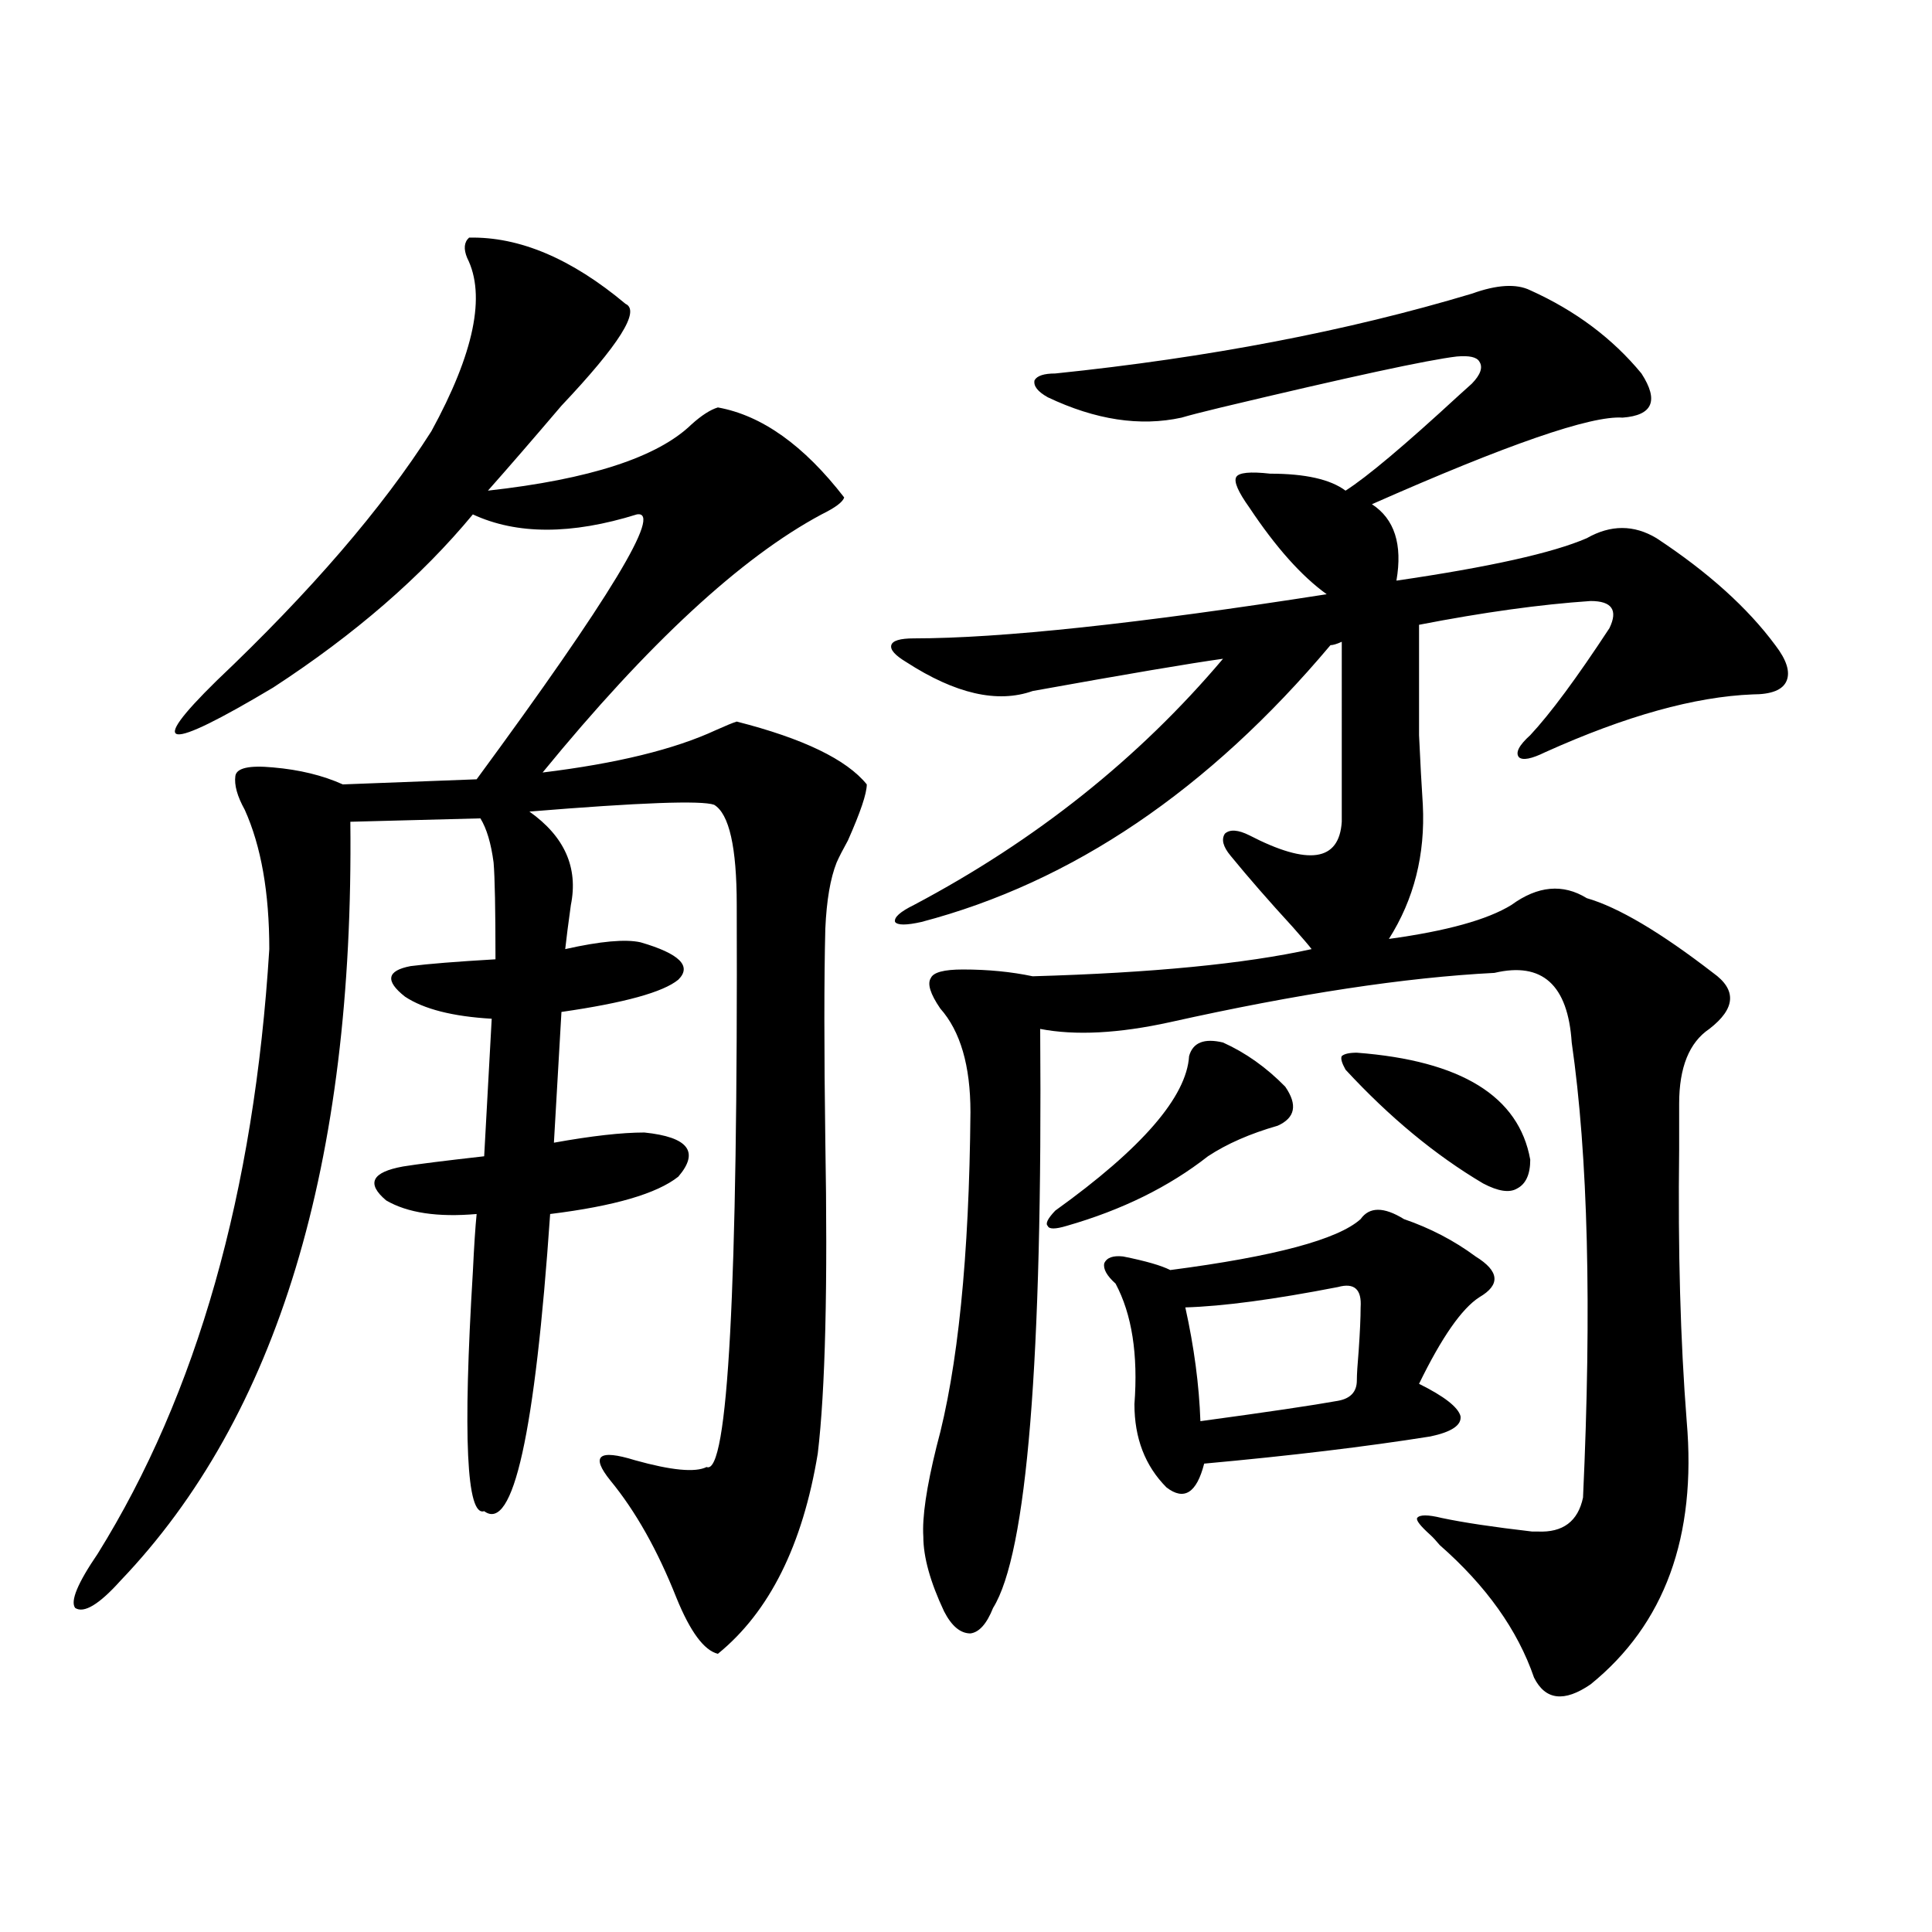 <?xml version="1.0" encoding="utf-8"?>
<!-- Generator: Adobe Illustrator 16.0.0, SVG Export Plug-In . SVG Version: 6.00 Build 0)  -->
<!DOCTYPE svg PUBLIC "-//W3C//DTD SVG 1.1//EN" "http://www.w3.org/Graphics/SVG/1.1/DTD/svg11.dtd">
<svg version="1.1" id="图层_1" xmlns="http://www.w3.org/2000/svg" xmlns:xlink="http://www.w3.org/1999/xlink" x="0px" y="0px"
	 width="1000px" height="1000px" viewBox="0 0 1000 1000" enable-background="new 0 0 1000 1000" xml:space="preserve">
<path d="M427.185,480.715c-0.655,25.791-0.655,62.402,0,109.863c1.296,75.01,0,128.911-3.902,161.719
	c-7.805,47.461-25.045,82.027-51.706,103.711c-7.164-1.758-14.313-11.426-21.463-29.004c-9.756-24.609-21.143-44.824-34.146-60.645
	c-10.411-12.881-6.188-16.396,12.683-10.547c18.856,5.273,31.219,6.455,37.072,3.516c11.052,4.697,16.25-92.285,15.609-290.918
	c0-29.883-3.902-47.158-11.707-51.855c-6.509-2.334-38.383-1.167-95.607,3.516c18.201,12.896,25.365,29.004,21.463,48.34
	c-1.311,9.38-2.286,17.002-2.927,22.852c18.201-4.092,31.219-5.273,39.023-3.516c20.152,5.864,26.661,12.305,19.512,19.336
	c-7.805,6.455-27.972,12.017-60.486,16.699l-3.902,67.676c19.512-3.516,35.121-5.273,46.828-5.273
	c22.759,2.349,28.612,9.971,17.561,22.852c-11.066,8.789-33.17,15.244-66.34,19.336c-7.805,113.682-19.191,164.946-34.146,153.809
	c-9.115,2.939-11.066-38.369-5.854-123.926c0.641-13.472,1.296-23.428,1.951-29.883c-20.167,1.758-35.776-0.576-46.828-7.031
	c-10.411-8.789-7.484-14.639,8.78-17.578c7.149-1.167,21.128-2.925,41.95-5.273l3.902-71.191
	c-20.167-1.167-35.121-4.971-44.877-11.426c-10.411-8.198-9.436-13.472,2.927-15.82c9.101-1.167,23.734-2.334,43.901-3.516
	c0-25.776-0.335-42.476-0.976-50.098c-1.311-9.956-3.582-17.578-6.829-22.852l-67.315,1.758
	c1.951,176.963-37.728,307.92-119.021,392.871c-11.066,12.305-18.871,16.988-23.414,14.063c-2.606-3.516,1.296-12.881,11.707-28.125
	c51.371-82.617,80.974-186.904,88.778-312.891c0-29.292-4.237-53.311-12.683-72.07c-3.902-7.031-5.533-12.881-4.878-17.578
	c0.641-4.092,7.149-5.562,19.512-4.395c13.658,1.182,25.686,4.106,36.097,8.789l69.267-2.637
	c68.932-93.74,96.583-139.443,82.925-137.109c-33.825,10.547-62.117,10.547-84.876,0c-26.676,32.231-61.142,62.114-103.412,89.648
	c-55.943,33.398-65.699,32.231-29.268-3.516c48.779-46.279,85.852-89.346,111.217-129.199c22.104-40.43,28.292-70.313,18.536-89.648
	c-1.951-4.683-1.631-8.198,0.976-10.547c26.006-0.576,53.002,10.85,80.974,34.277c7.805,3.516-3.262,21.094-33.17,52.734
	c-14.969,17.578-27.651,32.231-38.048,43.945c52.682-5.85,87.803-17.275,105.363-34.277c5.198-4.683,9.756-7.607,13.658-8.789
	c22.759,4.106,44.542,19.639,65.364,46.582c-0.655,2.349-4.558,5.273-11.707,8.789c-41.63,22.275-89.754,66.797-144.387,133.594
	c38.368-4.683,68.291-12.002,89.754-21.973c5.198-2.334,8.78-3.804,10.731-4.395c34.466,8.789,56.904,19.639,67.315,32.52
	c0,4.697-3.262,14.365-9.756,29.004c-2.606,4.697-4.558,8.501-5.854,11.426C429.776,454.65,427.825,466.076,427.185,480.715z
	 M792.054,150.246c23.414,10.547,42.591,24.912,57.56,43.066c9.101,14.063,5.854,21.685-9.756,22.852
	c-16.265-1.167-59.511,13.774-129.753,44.824c11.707,7.622,15.93,20.806,12.683,39.551c48.124-7.031,80.974-14.351,98.534-21.973
	c12.348-7.031,24.39-7.031,36.097,0c26.661,17.578,47.148,36.035,61.462,55.371c5.854,7.622,7.805,13.774,5.854,18.457
	c-1.951,4.697-7.805,7.031-17.561,7.031c-29.923,1.182-65.699,11.138-107.314,29.883c-7.164,3.516-11.707,4.395-13.658,2.637
	c-1.951-2.334,0-6.152,5.854-11.426c10.396-11.123,24.055-29.58,40.975-55.371c4.543-9.365,1.296-14.063-9.756-14.063
	c-26.021,1.758-55.608,5.864-88.778,12.305c0,26.367,0,45.415,0,57.129c0.641,14.063,1.296,26.079,1.951,36.035
	c1.296,25.791-4.558,48.931-17.561,69.434c29.908-4.092,51.051-9.956,63.413-17.578c13.658-9.956,26.661-11.123,39.023-3.516
	c16.25,4.697,38.048,17.578,65.364,38.672c12.348,8.789,11.707,18.457-1.951,29.004c-10.411,7.031-15.609,19.927-15.609,38.672
	c0,4.697,0,12.607,0,23.73c-0.655,52.158,0.641,99.028,3.902,140.625c5.198,59.766-11.387,105.167-49.755,136.23
	c-13.658,9.366-23.414,8.199-29.268-3.516c-8.46-24.609-24.725-47.461-48.779-68.555c-1.951-2.334-3.582-4.092-4.878-5.273
	c-5.213-4.683-7.484-7.607-6.829-8.789c1.296-1.758,5.519-1.758,12.683,0c11.052,2.349,26.661,4.697,46.828,7.031
	c1.296,0,2.271,0,2.927,0c13.003,0.591,20.808-5.273,23.414-17.578c4.543-98.438,2.592-176.948-5.854-235.547
	c-1.951-29.883-15.289-41.885-39.999-36.035c-46.188,2.349-102.116,10.85-167.801,25.488c-26.676,5.864-49.114,7.031-67.315,3.516
	c1.296,171.689-6.829,271.582-24.39,299.707c-3.262,8.199-7.164,12.594-11.707,13.184c-5.213,0-9.756-3.817-13.658-11.426
	c-7.164-15.229-10.731-28.125-10.731-38.672c-0.655-9.956,1.616-25.488,6.829-46.582c11.052-40.43,16.905-98.135,17.561-173.145
	c0-24.019-5.213-41.885-15.609-53.613c-5.213-7.607-6.829-12.881-4.878-15.82c1.296-2.925,6.829-4.395,16.585-4.395
	c13.003,0,25.03,1.182,36.097,3.516c61.782-1.758,109.906-6.44,144.387-14.063c-1.311-1.758-4.558-5.562-9.756-11.426
	c-12.362-13.472-23.094-25.776-32.194-36.914c-3.902-4.683-4.878-8.486-2.927-11.426c2.592-2.334,6.829-2.046,12.683,0.879
	c30.563,15.82,46.493,13.486,47.804-7.031V332.18c-2.606,1.182-4.558,1.758-5.854,1.758
	c-63.093,75.01-133.655,122.759-211.702,143.262c-7.805,1.758-12.362,1.758-13.658,0c-0.655-2.334,2.592-5.273,9.756-8.789
	c63.078-33.398,116.415-75.874,159.996-127.441c-16.92,2.349-49.755,7.91-98.534,16.699c-18.216,6.455-39.999,1.47-65.364-14.941
	c-5.854-3.516-8.46-6.44-7.805-8.789c0.641-2.334,4.543-3.516,11.707-3.516c44.877,0,116.095-7.607,213.653-22.852
	c-13.018-9.365-26.341-24.307-39.999-44.824c-5.854-8.198-8.14-13.472-6.829-15.82c1.296-2.334,7.149-2.925,17.561-1.758
	c18.201,0,31.219,2.939,39.023,8.789c11.052-7.031,30.563-23.428,58.535-49.219c3.247-2.925,5.519-4.971,6.829-6.152
	c4.543-4.683,5.854-8.486,3.902-11.426c-1.311-2.334-5.213-3.213-11.707-2.637c-14.969,1.758-55.608,10.547-121.948,26.367
	c-9.756,2.349-16.585,4.106-20.487,5.273c-21.463,4.697-44.557,1.182-69.267-10.547c-5.213-2.925-7.484-5.85-6.829-8.789
	c1.296-2.334,4.878-3.516,10.731-3.516c79.343-8.198,151.216-21.973,215.604-41.309C774.813,147.321,784.89,146.73,792.054,150.246z
	 M633.033,539.602c11.707,5.273,22.438,12.896,32.194,22.852c6.494,9.38,5.198,16.123-3.902,20.215
	c-14.313,4.106-26.341,9.38-36.097,15.82c-20.167,15.82-44.557,27.837-73.169,36.035c-5.854,1.758-9.115,1.758-9.756,0
	c-1.311-1.167,0-3.804,3.902-7.91c44.877-32.217,67.956-58.887,69.267-79.98C617.424,539.602,623.277,537.268,633.033,539.602z
	 M704.251,631.008c4.543-6.44,12.027-6.44,22.438,0c13.658,4.697,26.006,11.138,37.072,19.336
	c12.348,7.622,13.003,14.653,1.951,21.094c-9.115,5.864-19.512,20.806-31.219,44.824c13.003,6.455,20.152,12.017,21.463,16.699
	c0.641,4.697-4.558,8.213-15.609,10.547c-33.17,5.273-72.193,9.971-117.07,14.063c-3.902,15.244-10.411,19.336-19.512,12.305
	c-11.066-11.123-16.585-25.488-16.585-43.066c1.951-25.776-1.311-46.582-9.756-62.402c-4.558-4.092-6.509-7.607-5.854-10.547
	c1.296-2.925,4.543-4.092,9.756-3.516c11.707,2.349,19.832,4.697,24.39,7.031C659.694,650.344,692.544,641.555,704.251,631.008z
	 M692.544,666.164c-33.17,6.455-59.511,9.971-79.022,10.547c4.543,20.518,7.149,40.142,7.805,58.887
	c34.466-4.683,58.2-8.198,71.218-10.547c6.494-1.167,9.756-4.683,9.756-10.547c0-2.925,0.32-8.198,0.976-15.82
	c0.641-9.365,0.976-16.699,0.976-21.973C704.892,667.346,700.989,663.83,692.544,666.164z M702.3,544.875
	c53.978,4.106,83.9,22.563,89.754,55.371c0,7.622-2.286,12.607-6.829,14.941c-3.902,2.349-9.756,1.47-17.561-2.637
	c-24.725-14.639-48.459-34.277-71.218-58.887c-1.951-3.516-2.606-5.85-1.951-7.031C695.791,545.466,698.397,544.875,702.3,544.875z"
	/>
</svg>
